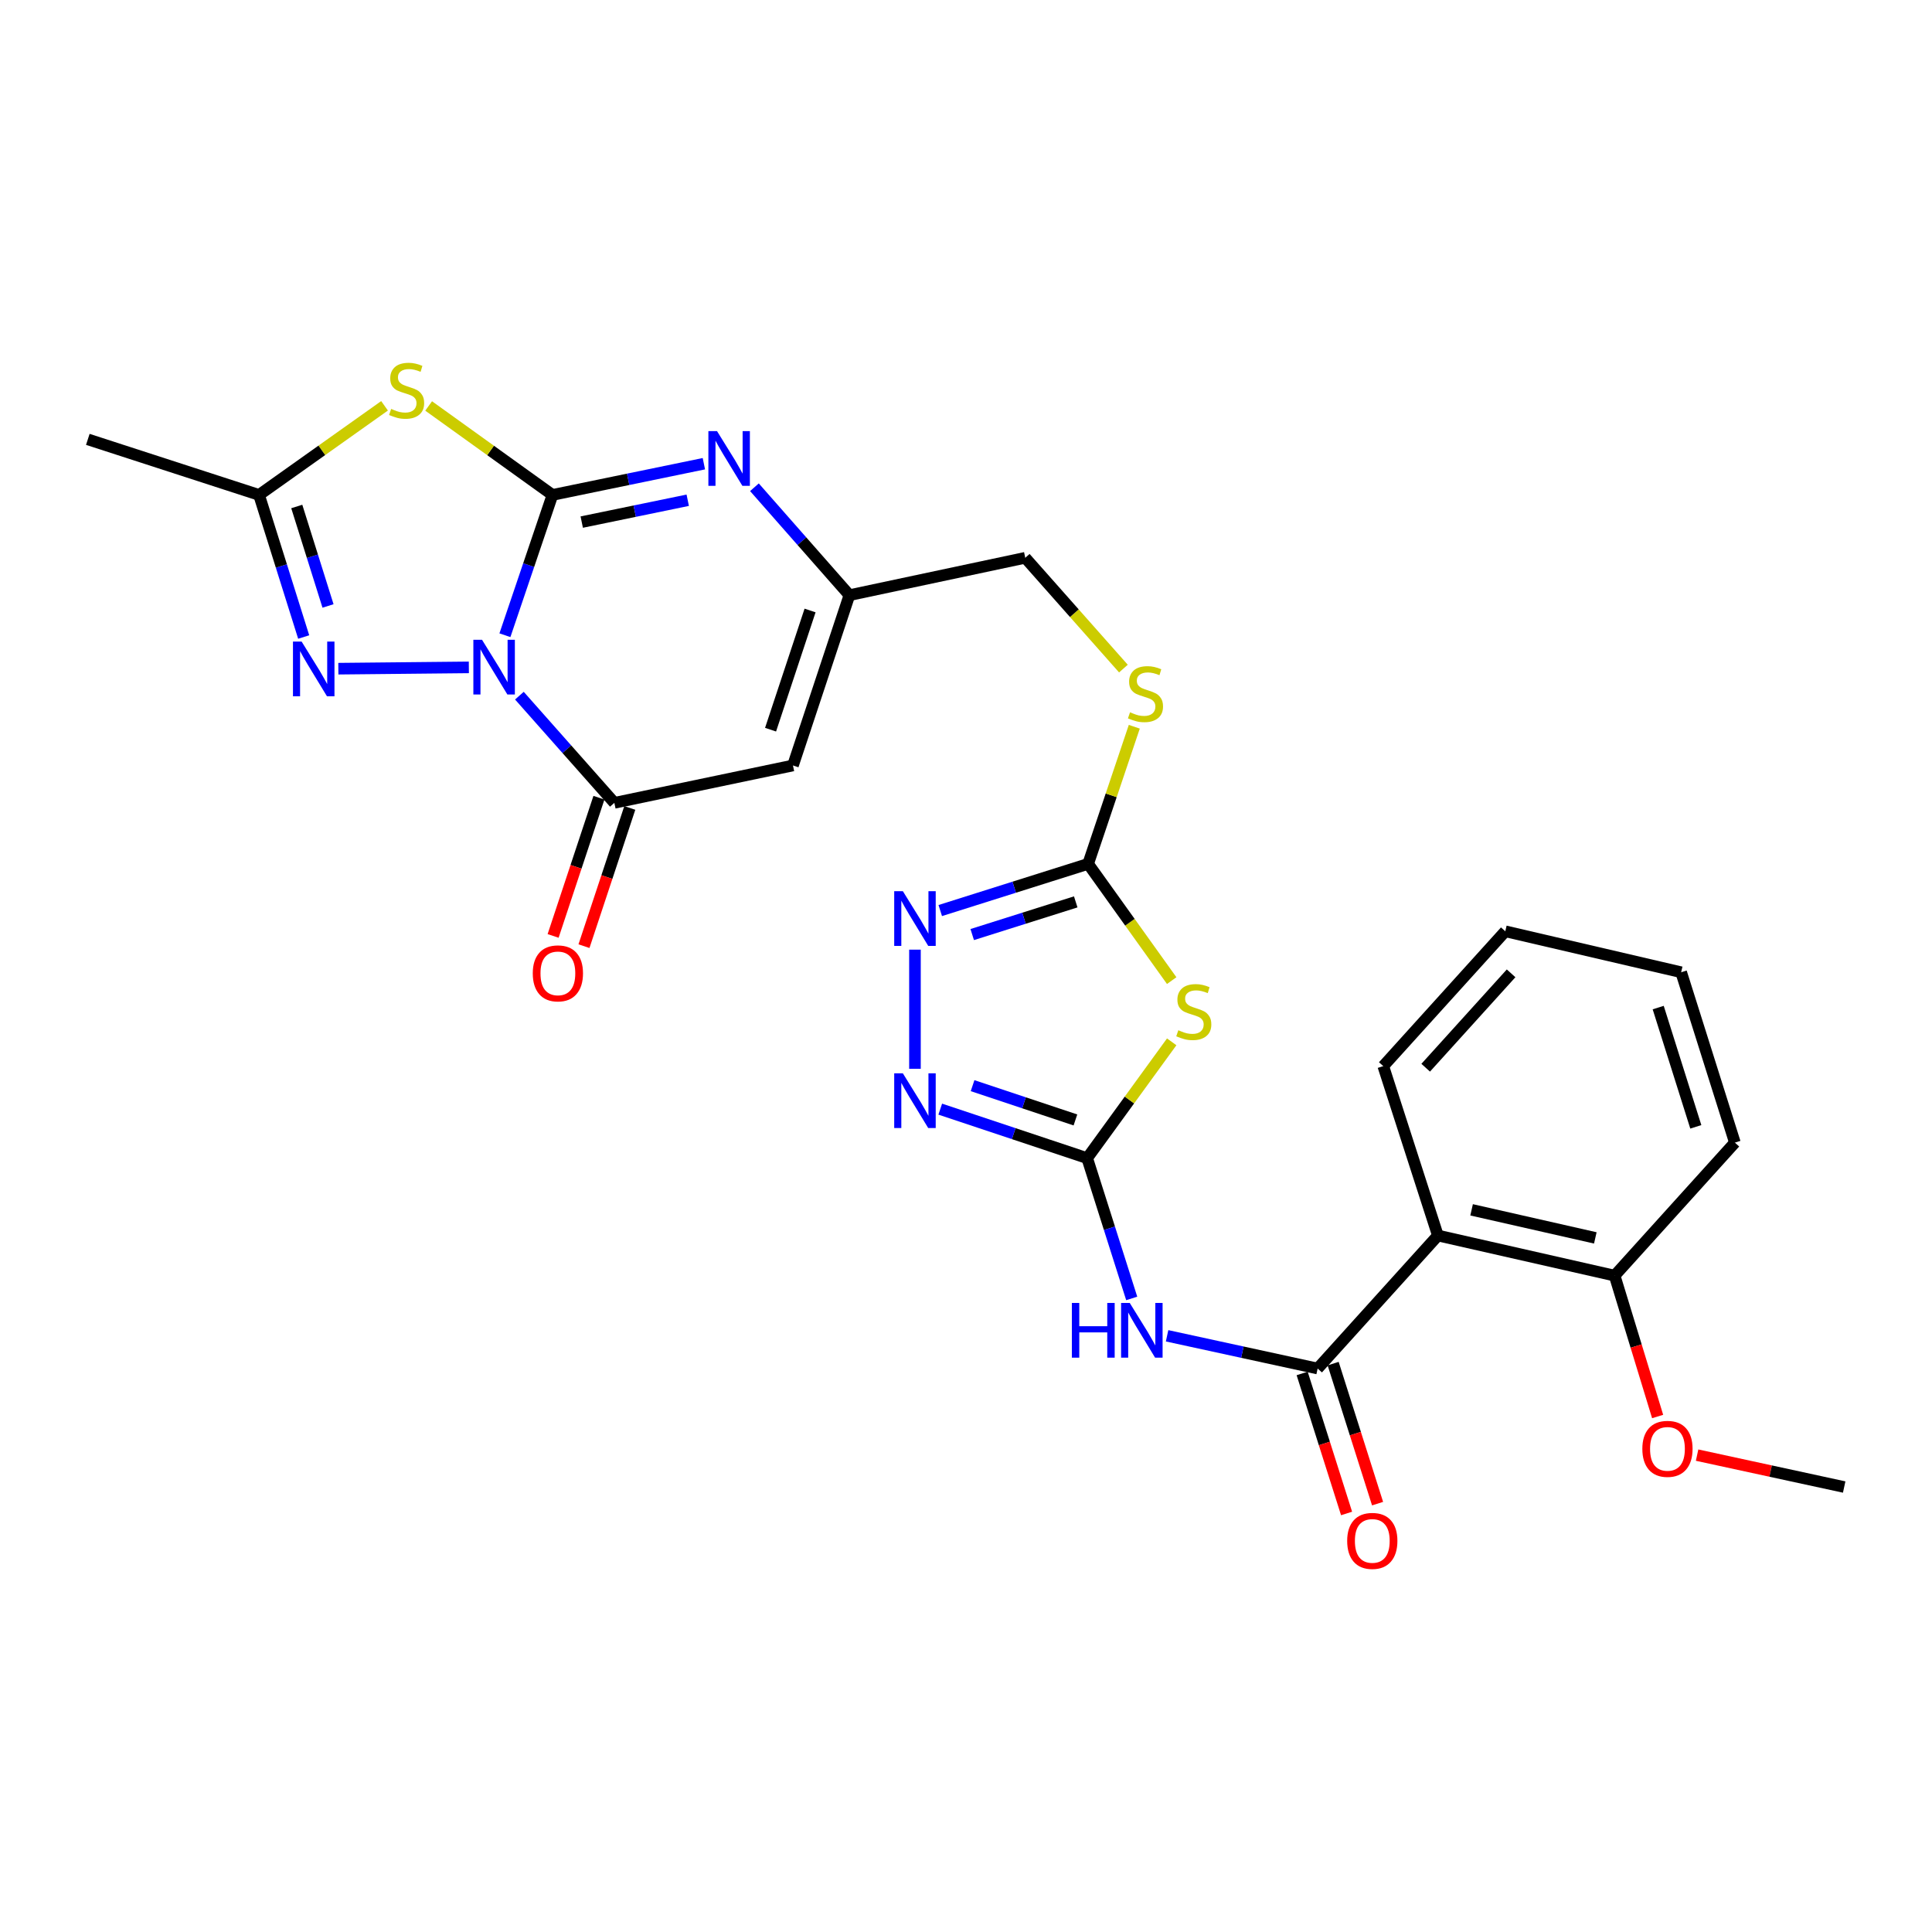 <?xml version='1.0' encoding='iso-8859-1'?>
<svg version='1.1' baseProfile='full'
              xmlns='http://www.w3.org/2000/svg'
                      xmlns:rdkit='http://www.rdkit.org/xml'
                      xmlns:xlink='http://www.w3.org/1999/xlink'
                  xml:space='preserve'
width='1000px' height='1000px' viewBox='0 0 1000 1000'>
<!-- END OF HEADER -->
<rect style='opacity:1.0;fill:#FFFFFF;stroke:none' width='1000' height='1000' x='0' y='0'> </rect>
<path class='bond-0' d='M 261.346,328.792 L 273.65,292.481' style='fill:none;fill-rule:evenodd;stroke:#0000FF;stroke-width:6px;stroke-linecap:butt;stroke-linejoin:miter;stroke-opacity:1' />
<path class='bond-0' d='M 273.65,292.481 L 285.954,256.17' style='fill:none;fill-rule:evenodd;stroke:#000000;stroke-width:6px;stroke-linecap:butt;stroke-linejoin:miter;stroke-opacity:1' />
<path class='bond-2' d='M 268.837,360.074 L 293.414,387.812' style='fill:none;fill-rule:evenodd;stroke:#0000FF;stroke-width:6px;stroke-linecap:butt;stroke-linejoin:miter;stroke-opacity:1' />
<path class='bond-2' d='M 293.414,387.812 L 317.991,415.55' style='fill:none;fill-rule:evenodd;stroke:#000000;stroke-width:6px;stroke-linecap:butt;stroke-linejoin:miter;stroke-opacity:1' />
<path class='bond-3' d='M 242.676,345.435 L 175.128,346.112' style='fill:none;fill-rule:evenodd;stroke:#0000FF;stroke-width:6px;stroke-linecap:butt;stroke-linejoin:miter;stroke-opacity:1' />
<path class='bond-1' d='M 285.954,256.17 L 253.911,233.149' style='fill:none;fill-rule:evenodd;stroke:#000000;stroke-width:6px;stroke-linecap:butt;stroke-linejoin:miter;stroke-opacity:1' />
<path class='bond-1' d='M 253.911,233.149 L 221.867,210.127' style='fill:none;fill-rule:evenodd;stroke:#CCCC00;stroke-width:6px;stroke-linecap:butt;stroke-linejoin:miter;stroke-opacity:1' />
<path class='bond-5' d='M 285.954,256.17 L 325.139,248.092' style='fill:none;fill-rule:evenodd;stroke:#000000;stroke-width:6px;stroke-linecap:butt;stroke-linejoin:miter;stroke-opacity:1' />
<path class='bond-5' d='M 325.139,248.092 L 364.324,240.014' style='fill:none;fill-rule:evenodd;stroke:#0000FF;stroke-width:6px;stroke-linecap:butt;stroke-linejoin:miter;stroke-opacity:1' />
<path class='bond-5' d='M 301.108,270.232 L 328.538,264.577' style='fill:none;fill-rule:evenodd;stroke:#000000;stroke-width:6px;stroke-linecap:butt;stroke-linejoin:miter;stroke-opacity:1' />
<path class='bond-5' d='M 328.538,264.577 L 355.967,258.922' style='fill:none;fill-rule:evenodd;stroke:#0000FF;stroke-width:6px;stroke-linecap:butt;stroke-linejoin:miter;stroke-opacity:1' />
<path class='bond-28' d='M 199.041,210.045 L 166.563,233.107' style='fill:none;fill-rule:evenodd;stroke:#CCCC00;stroke-width:6px;stroke-linecap:butt;stroke-linejoin:miter;stroke-opacity:1' />
<path class='bond-28' d='M 166.563,233.107 L 134.084,256.17' style='fill:none;fill-rule:evenodd;stroke:#000000;stroke-width:6px;stroke-linecap:butt;stroke-linejoin:miter;stroke-opacity:1' />
<path class='bond-9' d='M 317.991,415.55 L 410.436,396.202' style='fill:none;fill-rule:evenodd;stroke:#000000;stroke-width:6px;stroke-linecap:butt;stroke-linejoin:miter;stroke-opacity:1' />
<path class='bond-17' d='M 310.003,412.901 L 298.145,448.67' style='fill:none;fill-rule:evenodd;stroke:#000000;stroke-width:6px;stroke-linecap:butt;stroke-linejoin:miter;stroke-opacity:1' />
<path class='bond-17' d='M 298.145,448.67 L 286.288,484.439' style='fill:none;fill-rule:evenodd;stroke:#FF0000;stroke-width:6px;stroke-linecap:butt;stroke-linejoin:miter;stroke-opacity:1' />
<path class='bond-17' d='M 325.98,418.198 L 314.122,453.967' style='fill:none;fill-rule:evenodd;stroke:#000000;stroke-width:6px;stroke-linecap:butt;stroke-linejoin:miter;stroke-opacity:1' />
<path class='bond-17' d='M 314.122,453.967 L 302.265,489.736' style='fill:none;fill-rule:evenodd;stroke:#FF0000;stroke-width:6px;stroke-linecap:butt;stroke-linejoin:miter;stroke-opacity:1' />
<path class='bond-13' d='M 157.19,329.719 L 145.637,292.945' style='fill:none;fill-rule:evenodd;stroke:#0000FF;stroke-width:6px;stroke-linecap:butt;stroke-linejoin:miter;stroke-opacity:1' />
<path class='bond-13' d='M 145.637,292.945 L 134.084,256.17' style='fill:none;fill-rule:evenodd;stroke:#000000;stroke-width:6px;stroke-linecap:butt;stroke-linejoin:miter;stroke-opacity:1' />
<path class='bond-13' d='M 169.782,313.642 L 161.695,287.9' style='fill:none;fill-rule:evenodd;stroke:#0000FF;stroke-width:6px;stroke-linecap:butt;stroke-linejoin:miter;stroke-opacity:1' />
<path class='bond-13' d='M 161.695,287.9 L 153.608,262.158' style='fill:none;fill-rule:evenodd;stroke:#000000;stroke-width:6px;stroke-linecap:butt;stroke-linejoin:miter;stroke-opacity:1' />
<path class='bond-4' d='M 562.718,599.457 L 584.595,569.353' style='fill:none;fill-rule:evenodd;stroke:#000000;stroke-width:6px;stroke-linecap:butt;stroke-linejoin:miter;stroke-opacity:1' />
<path class='bond-4' d='M 584.595,569.353 L 606.472,539.25' style='fill:none;fill-rule:evenodd;stroke:#CCCC00;stroke-width:6px;stroke-linecap:butt;stroke-linejoin:miter;stroke-opacity:1' />
<path class='bond-8' d='M 562.718,599.457 L 574.246,635.761' style='fill:none;fill-rule:evenodd;stroke:#000000;stroke-width:6px;stroke-linecap:butt;stroke-linejoin:miter;stroke-opacity:1' />
<path class='bond-8' d='M 574.246,635.761 L 585.775,672.066' style='fill:none;fill-rule:evenodd;stroke:#0000FF;stroke-width:6px;stroke-linecap:butt;stroke-linejoin:miter;stroke-opacity:1' />
<path class='bond-30' d='M 562.718,599.457 L 524.695,586.772' style='fill:none;fill-rule:evenodd;stroke:#000000;stroke-width:6px;stroke-linecap:butt;stroke-linejoin:miter;stroke-opacity:1' />
<path class='bond-30' d='M 524.695,586.772 L 486.672,574.087' style='fill:none;fill-rule:evenodd;stroke:#0000FF;stroke-width:6px;stroke-linecap:butt;stroke-linejoin:miter;stroke-opacity:1' />
<path class='bond-30' d='M 556.637,579.685 L 530.022,570.805' style='fill:none;fill-rule:evenodd;stroke:#000000;stroke-width:6px;stroke-linecap:butt;stroke-linejoin:miter;stroke-opacity:1' />
<path class='bond-30' d='M 530.022,570.805 L 503.406,561.926' style='fill:none;fill-rule:evenodd;stroke:#0000FF;stroke-width:6px;stroke-linecap:butt;stroke-linejoin:miter;stroke-opacity:1' />
<path class='bond-29' d='M 390.494,252.2 L 415.071,280.13' style='fill:none;fill-rule:evenodd;stroke:#0000FF;stroke-width:6px;stroke-linecap:butt;stroke-linejoin:miter;stroke-opacity:1' />
<path class='bond-29' d='M 415.071,280.13 L 439.648,308.059' style='fill:none;fill-rule:evenodd;stroke:#000000;stroke-width:6px;stroke-linecap:butt;stroke-linejoin:miter;stroke-opacity:1' />
<path class='bond-6' d='M 606.469,507.562 L 584.841,477.35' style='fill:none;fill-rule:evenodd;stroke:#CCCC00;stroke-width:6px;stroke-linecap:butt;stroke-linejoin:miter;stroke-opacity:1' />
<path class='bond-6' d='M 584.841,477.35 L 563.213,447.137' style='fill:none;fill-rule:evenodd;stroke:#000000;stroke-width:6px;stroke-linecap:butt;stroke-linejoin:miter;stroke-opacity:1' />
<path class='bond-7' d='M 682.009,708.35 L 643.045,699.877' style='fill:none;fill-rule:evenodd;stroke:#000000;stroke-width:6px;stroke-linecap:butt;stroke-linejoin:miter;stroke-opacity:1' />
<path class='bond-7' d='M 643.045,699.877 L 604.082,691.405' style='fill:none;fill-rule:evenodd;stroke:#0000FF;stroke-width:6px;stroke-linecap:butt;stroke-linejoin:miter;stroke-opacity:1' />
<path class='bond-14' d='M 682.009,708.35 L 744.25,639.507' style='fill:none;fill-rule:evenodd;stroke:#000000;stroke-width:6px;stroke-linecap:butt;stroke-linejoin:miter;stroke-opacity:1' />
<path class='bond-18' d='M 673.987,710.896 L 685.488,747.134' style='fill:none;fill-rule:evenodd;stroke:#000000;stroke-width:6px;stroke-linecap:butt;stroke-linejoin:miter;stroke-opacity:1' />
<path class='bond-18' d='M 685.488,747.134 L 696.988,783.372' style='fill:none;fill-rule:evenodd;stroke:#FF0000;stroke-width:6px;stroke-linecap:butt;stroke-linejoin:miter;stroke-opacity:1' />
<path class='bond-18' d='M 690.031,705.804 L 701.531,742.042' style='fill:none;fill-rule:evenodd;stroke:#000000;stroke-width:6px;stroke-linecap:butt;stroke-linejoin:miter;stroke-opacity:1' />
<path class='bond-18' d='M 701.531,742.042 L 713.031,778.281' style='fill:none;fill-rule:evenodd;stroke:#FF0000;stroke-width:6px;stroke-linecap:butt;stroke-linejoin:miter;stroke-opacity:1' />
<path class='bond-15' d='M 410.436,396.202 L 439.648,308.059' style='fill:none;fill-rule:evenodd;stroke:#000000;stroke-width:6px;stroke-linecap:butt;stroke-linejoin:miter;stroke-opacity:1' />
<path class='bond-15' d='M 398.84,377.686 L 419.289,315.985' style='fill:none;fill-rule:evenodd;stroke:#000000;stroke-width:6px;stroke-linecap:butt;stroke-linejoin:miter;stroke-opacity:1' />
<path class='bond-10' d='M 563.213,447.137 L 575.161,411.65' style='fill:none;fill-rule:evenodd;stroke:#000000;stroke-width:6px;stroke-linecap:butt;stroke-linejoin:miter;stroke-opacity:1' />
<path class='bond-10' d='M 575.161,411.65 L 587.11,376.163' style='fill:none;fill-rule:evenodd;stroke:#CCCC00;stroke-width:6px;stroke-linecap:butt;stroke-linejoin:miter;stroke-opacity:1' />
<path class='bond-12' d='M 563.213,447.137 L 524.943,459.219' style='fill:none;fill-rule:evenodd;stroke:#000000;stroke-width:6px;stroke-linecap:butt;stroke-linejoin:miter;stroke-opacity:1' />
<path class='bond-12' d='M 524.943,459.219 L 486.673,471.301' style='fill:none;fill-rule:evenodd;stroke:#0000FF;stroke-width:6px;stroke-linecap:butt;stroke-linejoin:miter;stroke-opacity:1' />
<path class='bond-12' d='M 556.799,466.813 L 530.01,475.27' style='fill:none;fill-rule:evenodd;stroke:#000000;stroke-width:6px;stroke-linecap:butt;stroke-linejoin:miter;stroke-opacity:1' />
<path class='bond-12' d='M 530.01,475.27 L 503.221,483.728' style='fill:none;fill-rule:evenodd;stroke:#0000FF;stroke-width:6px;stroke-linecap:butt;stroke-linejoin:miter;stroke-opacity:1' />
<path class='bond-11' d='M 473.583,553.203 L 473.583,491.538' style='fill:none;fill-rule:evenodd;stroke:#0000FF;stroke-width:6px;stroke-linecap:butt;stroke-linejoin:miter;stroke-opacity:1' />
<path class='bond-23' d='M 134.084,256.17 L 45.455,227.416' style='fill:none;fill-rule:evenodd;stroke:#000000;stroke-width:6px;stroke-linecap:butt;stroke-linejoin:miter;stroke-opacity:1' />
<path class='bond-19' d='M 744.25,639.507 L 835.731,660.267' style='fill:none;fill-rule:evenodd;stroke:#000000;stroke-width:6px;stroke-linecap:butt;stroke-linejoin:miter;stroke-opacity:1' />
<path class='bond-19' d='M 761.697,626.207 L 825.734,640.738' style='fill:none;fill-rule:evenodd;stroke:#000000;stroke-width:6px;stroke-linecap:butt;stroke-linejoin:miter;stroke-opacity:1' />
<path class='bond-21' d='M 744.25,639.507 L 715.981,551.823' style='fill:none;fill-rule:evenodd;stroke:#000000;stroke-width:6px;stroke-linecap:butt;stroke-linejoin:miter;stroke-opacity:1' />
<path class='bond-20' d='M 439.648,308.059 L 530.671,288.712' style='fill:none;fill-rule:evenodd;stroke:#000000;stroke-width:6px;stroke-linecap:butt;stroke-linejoin:miter;stroke-opacity:1' />
<path class='bond-16' d='M 581.477,346.059 L 556.074,317.386' style='fill:none;fill-rule:evenodd;stroke:#CCCC00;stroke-width:6px;stroke-linecap:butt;stroke-linejoin:miter;stroke-opacity:1' />
<path class='bond-16' d='M 556.074,317.386 L 530.671,288.712' style='fill:none;fill-rule:evenodd;stroke:#000000;stroke-width:6px;stroke-linecap:butt;stroke-linejoin:miter;stroke-opacity:1' />
<path class='bond-22' d='M 835.731,660.267 L 846.859,696.723' style='fill:none;fill-rule:evenodd;stroke:#000000;stroke-width:6px;stroke-linecap:butt;stroke-linejoin:miter;stroke-opacity:1' />
<path class='bond-22' d='M 846.859,696.723 L 857.988,733.179' style='fill:none;fill-rule:evenodd;stroke:#FF0000;stroke-width:6px;stroke-linecap:butt;stroke-linejoin:miter;stroke-opacity:1' />
<path class='bond-24' d='M 835.731,660.267 L 897.972,591.415' style='fill:none;fill-rule:evenodd;stroke:#000000;stroke-width:6px;stroke-linecap:butt;stroke-linejoin:miter;stroke-opacity:1' />
<path class='bond-26' d='M 715.981,551.823 L 779.138,482.036' style='fill:none;fill-rule:evenodd;stroke:#000000;stroke-width:6px;stroke-linecap:butt;stroke-linejoin:miter;stroke-opacity:1' />
<path class='bond-26' d='M 737.935,552.649 L 782.145,503.798' style='fill:none;fill-rule:evenodd;stroke:#000000;stroke-width:6px;stroke-linecap:butt;stroke-linejoin:miter;stroke-opacity:1' />
<path class='bond-25' d='M 878.413,753.168 L 916.479,761.426' style='fill:none;fill-rule:evenodd;stroke:#FF0000;stroke-width:6px;stroke-linecap:butt;stroke-linejoin:miter;stroke-opacity:1' />
<path class='bond-25' d='M 916.479,761.426 L 954.545,769.683' style='fill:none;fill-rule:evenodd;stroke:#000000;stroke-width:6px;stroke-linecap:butt;stroke-linejoin:miter;stroke-opacity:1' />
<path class='bond-31' d='M 897.972,591.415 L 870.162,503.234' style='fill:none;fill-rule:evenodd;stroke:#000000;stroke-width:6px;stroke-linecap:butt;stroke-linejoin:miter;stroke-opacity:1' />
<path class='bond-31' d='M 877.748,583.25 L 858.281,521.524' style='fill:none;fill-rule:evenodd;stroke:#000000;stroke-width:6px;stroke-linecap:butt;stroke-linejoin:miter;stroke-opacity:1' />
<path class='bond-27' d='M 779.138,482.036 L 870.162,503.234' style='fill:none;fill-rule:evenodd;stroke:#000000;stroke-width:6px;stroke-linecap:butt;stroke-linejoin:miter;stroke-opacity:1' />
<path  class='atom-0' d='M 249.49 331.144
L 258.77 346.144
Q 259.69 347.624, 261.17 350.304
Q 262.65 352.984, 262.73 353.144
L 262.73 331.144
L 266.49 331.144
L 266.49 359.464
L 262.61 359.464
L 252.65 343.064
Q 251.49 341.144, 250.25 338.944
Q 249.05 336.744, 248.69 336.064
L 248.69 359.464
L 245.01 359.464
L 245.01 331.144
L 249.49 331.144
' fill='#0000FF'/>
<path  class='atom-2' d='M 202.463 211.654
Q 202.783 211.774, 204.103 212.334
Q 205.423 212.894, 206.863 213.254
Q 208.343 213.574, 209.783 213.574
Q 212.463 213.574, 214.023 212.294
Q 215.583 210.974, 215.583 208.694
Q 215.583 207.134, 214.783 206.174
Q 214.023 205.214, 212.823 204.694
Q 211.623 204.174, 209.623 203.574
Q 207.103 202.814, 205.583 202.094
Q 204.103 201.374, 203.023 199.854
Q 201.983 198.334, 201.983 195.774
Q 201.983 192.214, 204.383 190.014
Q 206.823 187.814, 211.623 187.814
Q 214.903 187.814, 218.623 189.374
L 217.703 192.454
Q 214.303 191.054, 211.743 191.054
Q 208.983 191.054, 207.463 192.214
Q 205.943 193.334, 205.983 195.294
Q 205.983 196.814, 206.743 197.734
Q 207.543 198.654, 208.663 199.174
Q 209.823 199.694, 211.743 200.294
Q 214.303 201.094, 215.823 201.894
Q 217.343 202.694, 218.423 204.334
Q 219.543 205.934, 219.543 208.694
Q 219.543 212.614, 216.903 214.734
Q 214.303 216.814, 209.943 216.814
Q 207.423 216.814, 205.503 216.254
Q 203.623 215.734, 201.383 214.814
L 202.463 211.654
' fill='#CCCC00'/>
<path  class='atom-4' d='M 156.12 332.08
L 165.4 347.08
Q 166.32 348.56, 167.8 351.24
Q 169.28 353.92, 169.36 354.08
L 169.36 332.08
L 173.12 332.08
L 173.12 360.4
L 169.24 360.4
L 159.28 344
Q 158.12 342.08, 156.88 339.88
Q 155.68 337.68, 155.32 337
L 155.32 360.4
L 151.64 360.4
L 151.64 332.08
L 156.12 332.08
' fill='#0000FF'/>
<path  class='atom-6' d='M 371.138 223.158
L 380.418 238.158
Q 381.338 239.638, 382.818 242.318
Q 384.298 244.998, 384.378 245.158
L 384.378 223.158
L 388.138 223.158
L 388.138 251.478
L 384.258 251.478
L 374.298 235.078
Q 373.138 233.158, 371.898 230.958
Q 370.698 228.758, 370.338 228.078
L 370.338 251.478
L 366.658 251.478
L 366.658 223.158
L 371.138 223.158
' fill='#0000FF'/>
<path  class='atom-7' d='M 609.898 533.246
Q 610.218 533.366, 611.538 533.926
Q 612.858 534.486, 614.298 534.846
Q 615.778 535.166, 617.218 535.166
Q 619.898 535.166, 621.458 533.886
Q 623.018 532.566, 623.018 530.286
Q 623.018 528.726, 622.218 527.766
Q 621.458 526.806, 620.258 526.286
Q 619.058 525.766, 617.058 525.166
Q 614.538 524.406, 613.018 523.686
Q 611.538 522.966, 610.458 521.446
Q 609.418 519.926, 609.418 517.366
Q 609.418 513.806, 611.818 511.606
Q 614.258 509.406, 619.058 509.406
Q 622.338 509.406, 626.058 510.966
L 625.138 514.046
Q 621.738 512.646, 619.178 512.646
Q 616.418 512.646, 614.898 513.806
Q 613.378 514.926, 613.418 516.886
Q 613.418 518.406, 614.178 519.326
Q 614.978 520.246, 616.098 520.766
Q 617.258 521.286, 619.178 521.886
Q 621.738 522.686, 623.258 523.486
Q 624.778 524.286, 625.858 525.926
Q 626.978 527.526, 626.978 530.286
Q 626.978 534.206, 624.338 536.326
Q 621.738 538.406, 617.378 538.406
Q 614.858 538.406, 612.938 537.846
Q 611.058 537.326, 608.818 536.406
L 609.898 533.246
' fill='#CCCC00'/>
<path  class='atom-9' d='M 554.794 674.403
L 558.634 674.403
L 558.634 686.443
L 573.114 686.443
L 573.114 674.403
L 576.954 674.403
L 576.954 702.723
L 573.114 702.723
L 573.114 689.643
L 558.634 689.643
L 558.634 702.723
L 554.794 702.723
L 554.794 674.403
' fill='#0000FF'/>
<path  class='atom-9' d='M 584.754 674.403
L 594.034 689.403
Q 594.954 690.883, 596.434 693.563
Q 597.914 696.243, 597.994 696.403
L 597.994 674.403
L 601.754 674.403
L 601.754 702.723
L 597.874 702.723
L 587.914 686.323
Q 586.754 684.403, 585.514 682.203
Q 584.314 680.003, 583.954 679.323
L 583.954 702.723
L 580.274 702.723
L 580.274 674.403
L 584.754 674.403
' fill='#0000FF'/>
<path  class='atom-12' d='M 467.323 555.56
L 476.603 570.56
Q 477.523 572.04, 479.003 574.72
Q 480.483 577.4, 480.563 577.56
L 480.563 555.56
L 484.323 555.56
L 484.323 583.88
L 480.443 583.88
L 470.483 567.48
Q 469.323 565.56, 468.083 563.36
Q 466.883 561.16, 466.523 560.48
L 466.523 583.88
L 462.843 583.88
L 462.843 555.56
L 467.323 555.56
' fill='#0000FF'/>
<path  class='atom-13' d='M 467.323 461.274
L 476.603 476.274
Q 477.523 477.754, 479.003 480.434
Q 480.483 483.114, 480.563 483.274
L 480.563 461.274
L 484.323 461.274
L 484.323 489.594
L 480.443 489.594
L 470.483 473.194
Q 469.323 471.274, 468.083 469.074
Q 466.883 466.874, 466.523 466.194
L 466.523 489.594
L 462.843 489.594
L 462.843 461.274
L 467.323 461.274
' fill='#0000FF'/>
<path  class='atom-17' d='M 584.903 368.677
Q 585.223 368.797, 586.543 369.357
Q 587.863 369.917, 589.303 370.277
Q 590.783 370.597, 592.223 370.597
Q 594.903 370.597, 596.463 369.317
Q 598.023 367.997, 598.023 365.717
Q 598.023 364.157, 597.223 363.197
Q 596.463 362.237, 595.263 361.717
Q 594.063 361.197, 592.063 360.597
Q 589.543 359.837, 588.023 359.117
Q 586.543 358.397, 585.463 356.877
Q 584.423 355.357, 584.423 352.797
Q 584.423 349.237, 586.823 347.037
Q 589.263 344.837, 594.063 344.837
Q 597.343 344.837, 601.063 346.397
L 600.143 349.477
Q 596.743 348.077, 594.183 348.077
Q 591.423 348.077, 589.903 349.237
Q 588.383 350.357, 588.423 352.317
Q 588.423 353.837, 589.183 354.757
Q 589.983 355.677, 591.103 356.197
Q 592.263 356.717, 594.183 357.317
Q 596.743 358.117, 598.263 358.917
Q 599.783 359.717, 600.863 361.357
Q 601.983 362.957, 601.983 365.717
Q 601.983 369.637, 599.343 371.757
Q 596.743 373.837, 592.383 373.837
Q 589.863 373.837, 587.943 373.277
Q 586.063 372.757, 583.823 371.837
L 584.903 368.677
' fill='#CCCC00'/>
<path  class='atom-18' d='M 275.76 503.81
Q 275.76 497.01, 279.12 493.21
Q 282.48 489.41, 288.76 489.41
Q 295.04 489.41, 298.4 493.21
Q 301.76 497.01, 301.76 503.81
Q 301.76 510.69, 298.36 514.61
Q 294.96 518.49, 288.76 518.49
Q 282.52 518.49, 279.12 514.61
Q 275.76 510.73, 275.76 503.81
M 288.76 515.29
Q 293.08 515.29, 295.4 512.41
Q 297.76 509.49, 297.76 503.81
Q 297.76 498.25, 295.4 495.45
Q 293.08 492.61, 288.76 492.61
Q 284.44 492.61, 282.08 495.41
Q 279.76 498.21, 279.76 503.81
Q 279.76 509.53, 282.08 512.41
Q 284.44 515.29, 288.76 515.29
' fill='#FF0000'/>
<path  class='atom-19' d='M 697.296 797.564
Q 697.296 790.764, 700.656 786.964
Q 704.016 783.164, 710.296 783.164
Q 716.576 783.164, 719.936 786.964
Q 723.296 790.764, 723.296 797.564
Q 723.296 804.444, 719.896 808.364
Q 716.496 812.244, 710.296 812.244
Q 704.056 812.244, 700.656 808.364
Q 697.296 804.484, 697.296 797.564
M 710.296 809.044
Q 714.616 809.044, 716.936 806.164
Q 719.296 803.244, 719.296 797.564
Q 719.296 792.004, 716.936 789.204
Q 714.616 786.364, 710.296 786.364
Q 705.976 786.364, 703.616 789.164
Q 701.296 791.964, 701.296 797.564
Q 701.296 803.284, 703.616 806.164
Q 705.976 809.044, 710.296 809.044
' fill='#FF0000'/>
<path  class='atom-23' d='M 850.073 749.92
Q 850.073 743.12, 853.433 739.32
Q 856.793 735.52, 863.073 735.52
Q 869.353 735.52, 872.713 739.32
Q 876.073 743.12, 876.073 749.92
Q 876.073 756.8, 872.673 760.72
Q 869.273 764.6, 863.073 764.6
Q 856.833 764.6, 853.433 760.72
Q 850.073 756.84, 850.073 749.92
M 863.073 761.4
Q 867.393 761.4, 869.713 758.52
Q 872.073 755.6, 872.073 749.92
Q 872.073 744.36, 869.713 741.56
Q 867.393 738.72, 863.073 738.72
Q 858.753 738.72, 856.393 741.52
Q 854.073 744.32, 854.073 749.92
Q 854.073 755.64, 856.393 758.52
Q 858.753 761.4, 863.073 761.4
' fill='#FF0000'/>
</svg>
